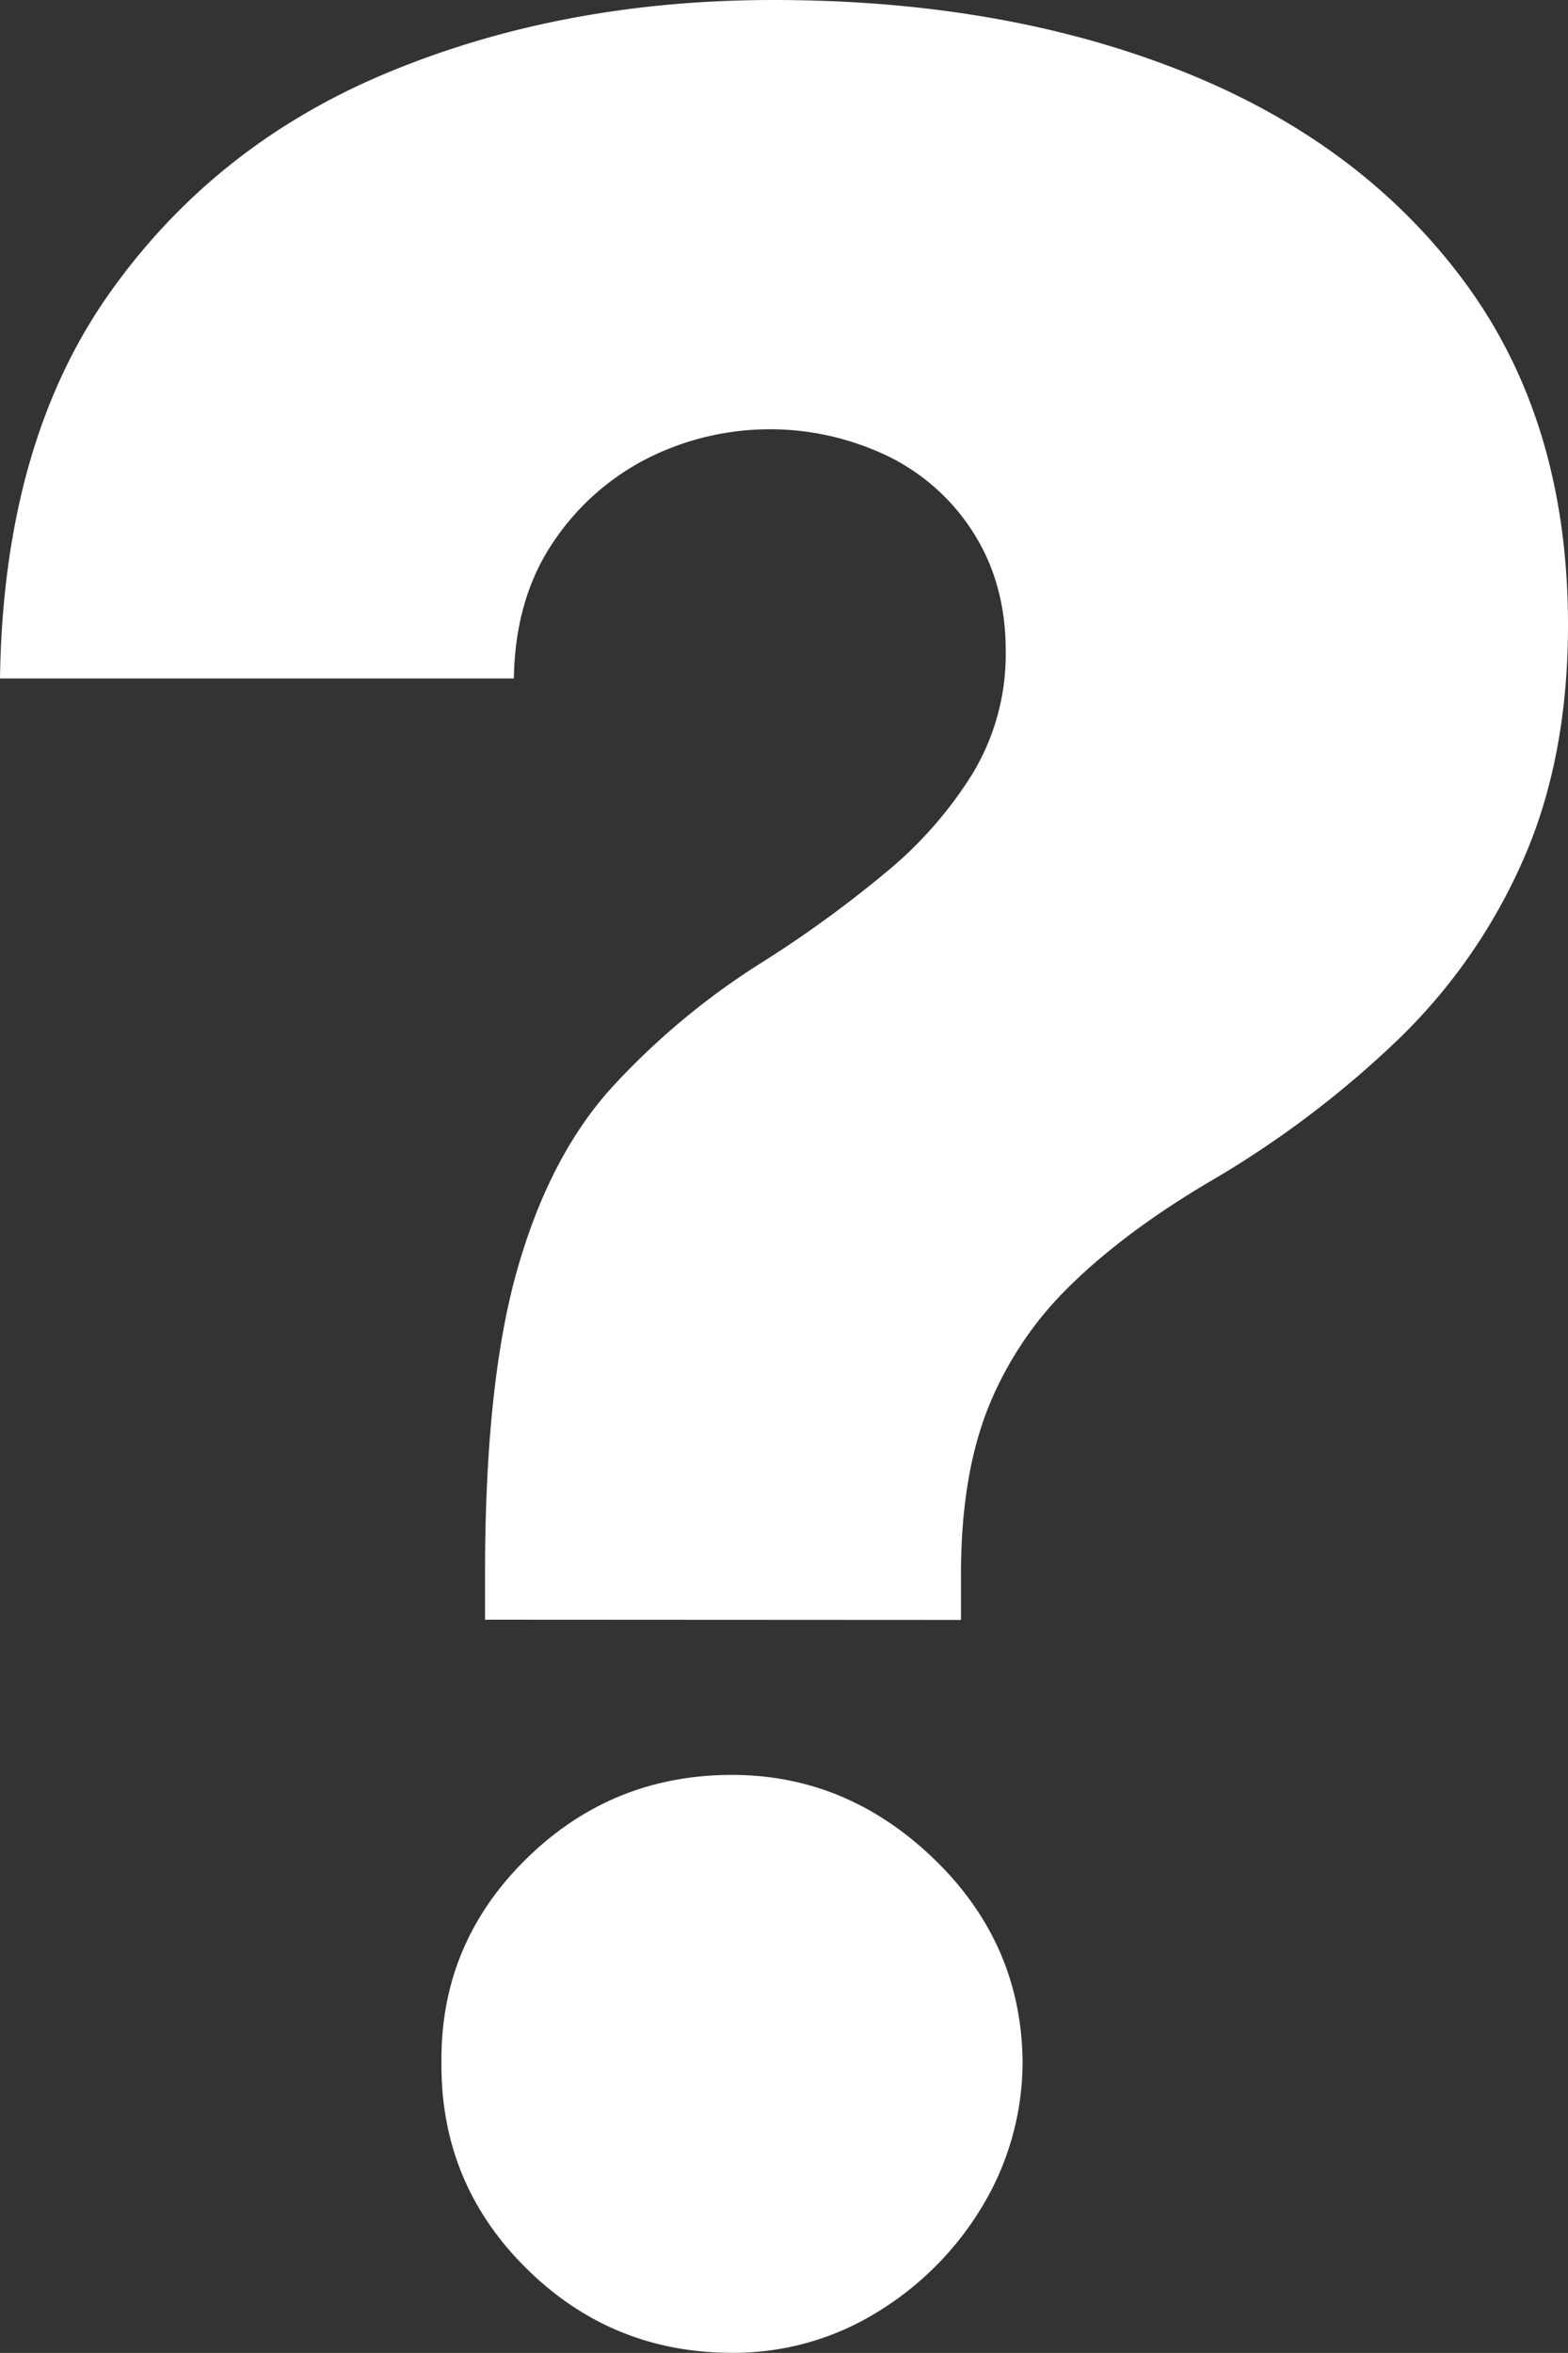 <svg xmlns="http://www.w3.org/2000/svg" viewBox="0 0 375.93 564.03"><rect x="0" y="0" width="375.93" height="564.03" fill="#333333" stroke="none"/><defs><style>.cls-1{fill:#fff;}</style></defs><g id="Ebene_2" data-name="Ebene 2"><g id="Deisgn"><path class="cls-1" d="M116.29,388.26v-11q0-45.54,7.64-72.61t22.37-43.54A174.89,174.89,0,0,1,182.21,231a281.39,281.39,0,0,0,30.14-21.84,96.79,96.79,0,0,0,21-24,55.35,55.35,0,0,0,7.77-29.2q0-15.81-7.5-27.87a50.35,50.35,0,0,0-20.5-18.62,65.25,65.25,0,0,0-58.41.67,59.76,59.76,0,0,0-22.51,20.49q-8.7,13.27-9,32H0q.81-56.26,26.13-92.17T93.25,17.28Q135,0,185.42,0q55.2,0,98.2,17.15t67.66,50.64q24.64,33.49,24.65,82,0,31.89-10.72,56.27a135.4,135.4,0,0,1-29.87,43A239.1,239.1,0,0,1,290.46,283q-20.1,11.81-33.36,24.66a85,85,0,0,0-20,29.34q-6.7,16.47-6.7,40.32v11ZM175.51,564q-28.95,0-49.44-20.36t-20.23-49.3q-.27-28.41,20.23-48.64t49.44-20.23q27.59,0,48.5,20.23t21.16,48.64a67.33,67.33,0,0,1-10,35.1,74.69,74.69,0,0,1-25.46,25.18A65.36,65.36,0,0,1,175.51,564Z"></path></g></g></svg>